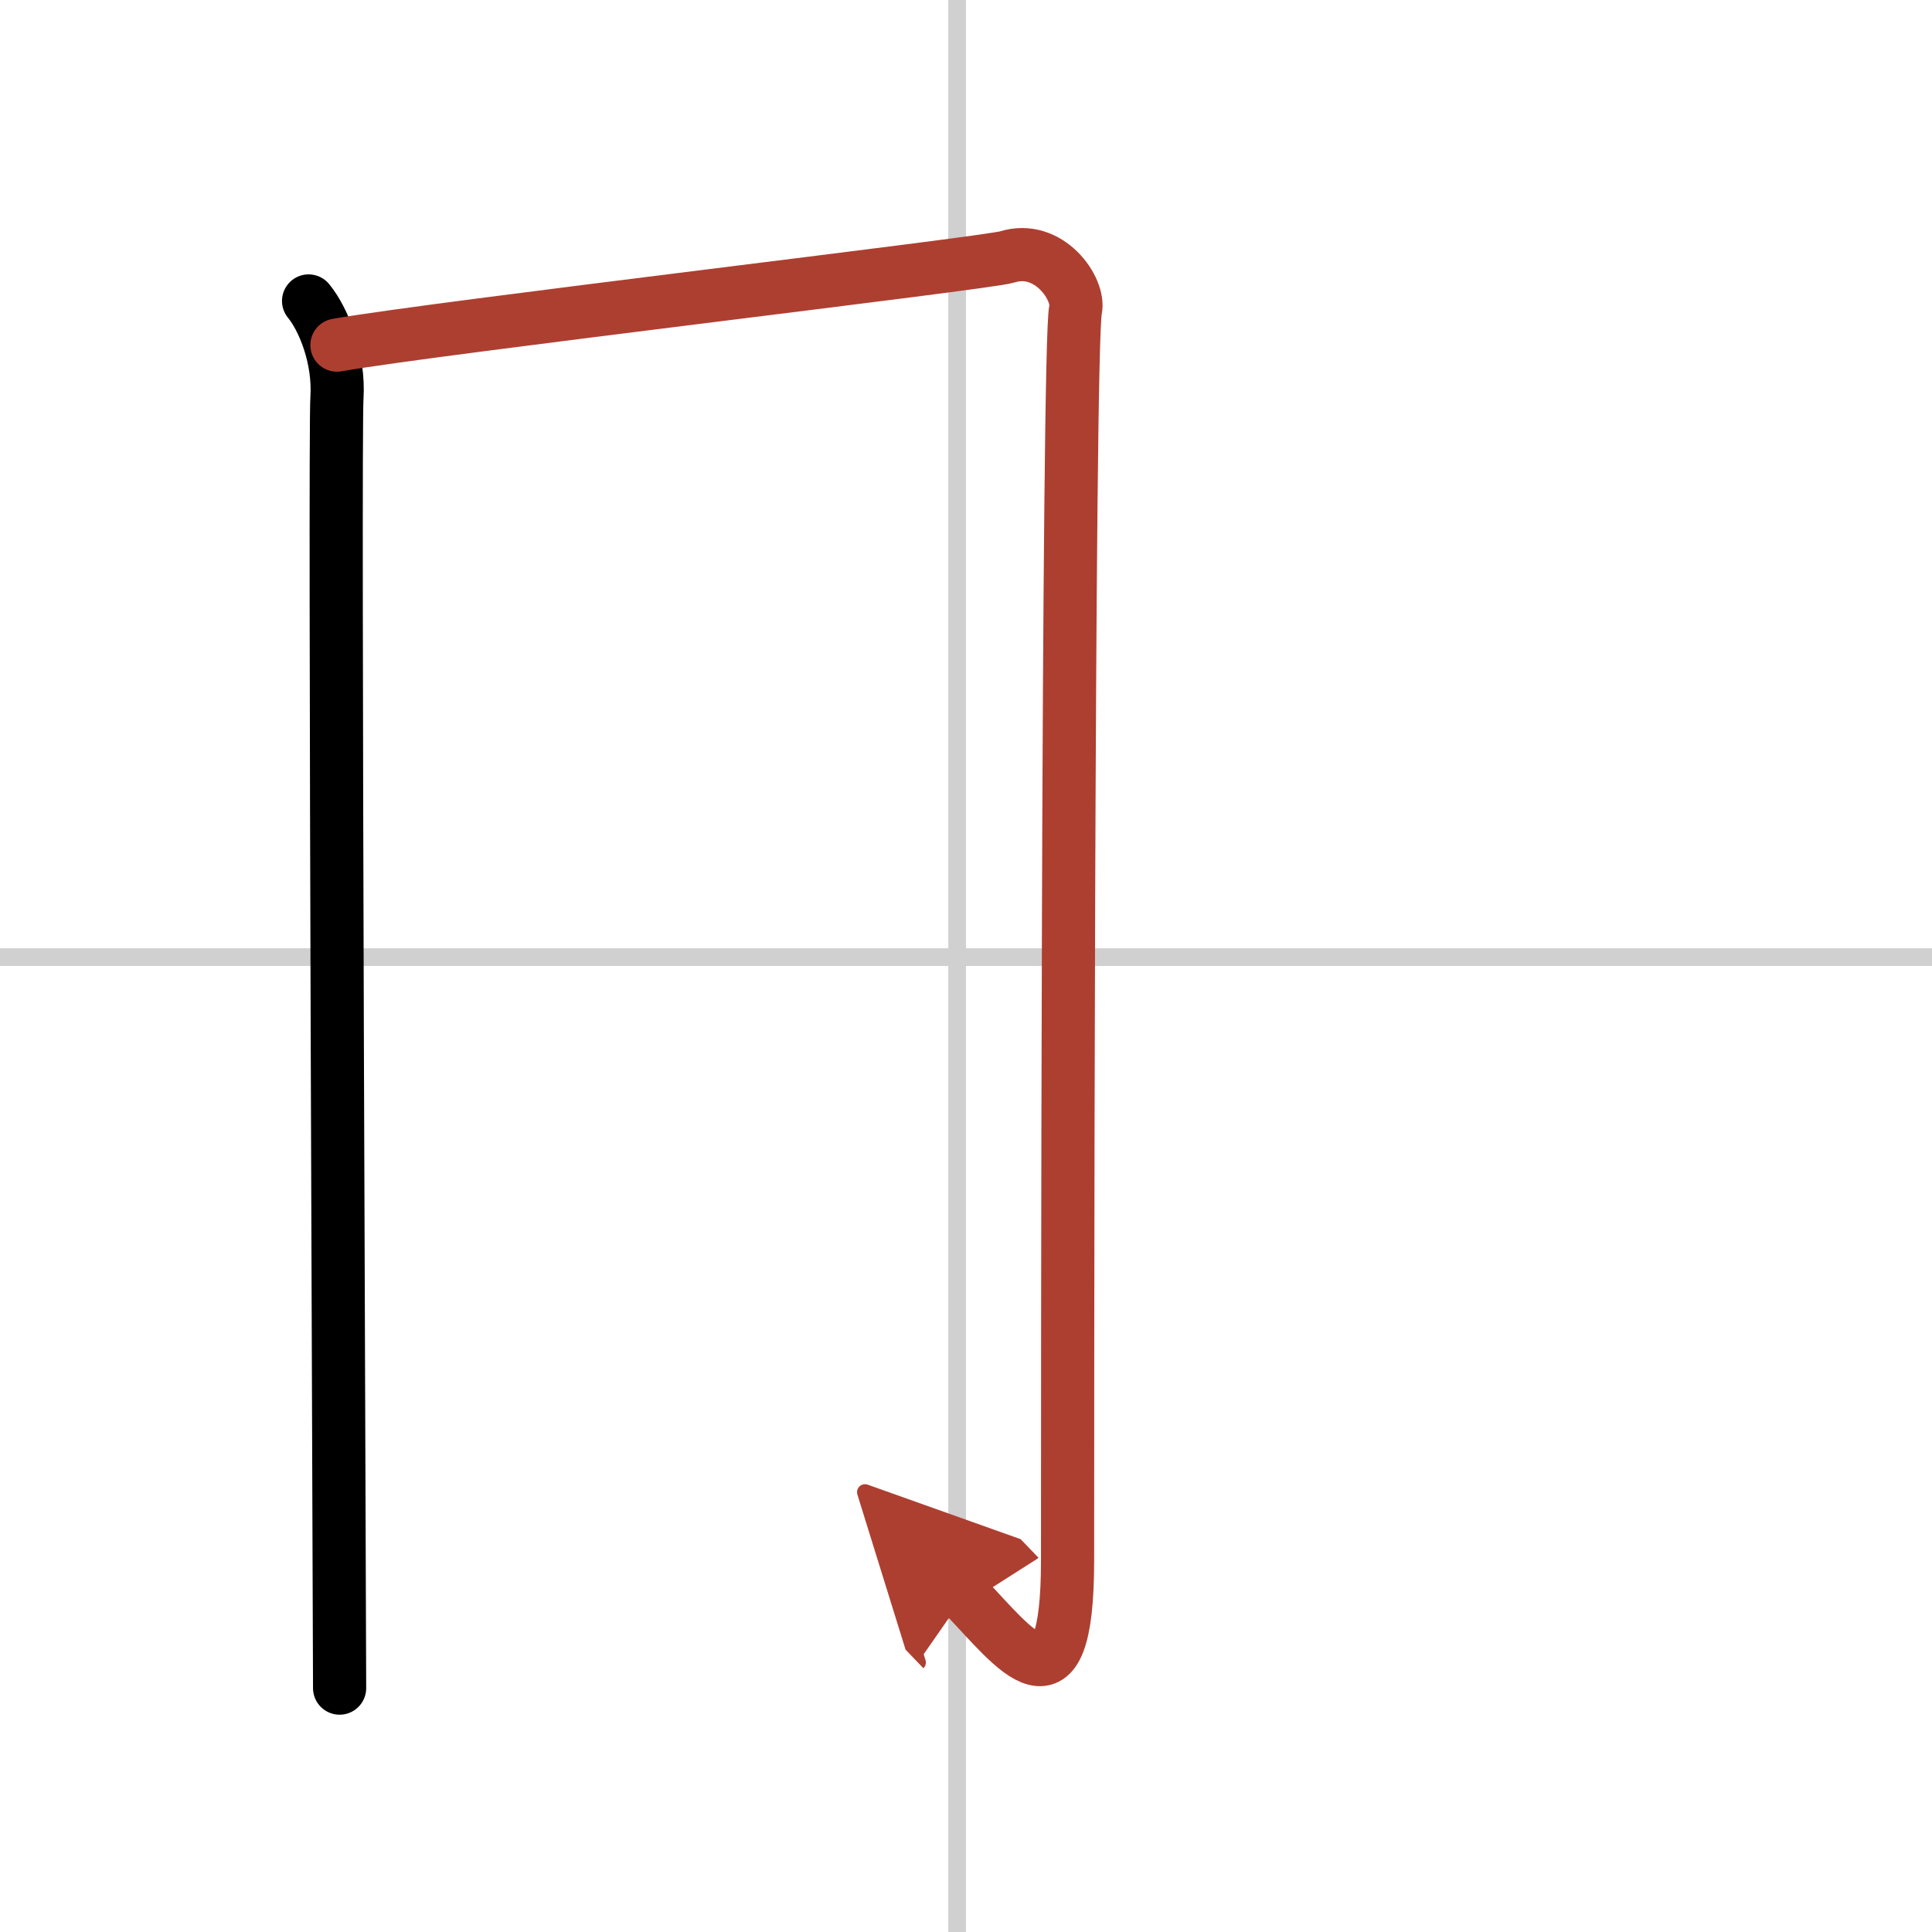<svg width="400" height="400" viewBox="0 0 109 109" xmlns="http://www.w3.org/2000/svg"><defs><marker id="a" markerWidth="4" orient="auto" refX="1" refY="5" viewBox="0 0 10 10"><polyline points="0 0 10 5 0 10 1 5" fill="#ad3f31" stroke="#ad3f31"/></marker></defs><g fill="none" stroke="#000" stroke-linecap="round" stroke-linejoin="round" stroke-width="3"><rect width="100%" height="100%" fill="#fff" stroke="#fff"/><line x1="54" x2="54" y2="109" stroke="#d0d0d0" stroke-width="1"/><line x2="109" y1="54" y2="54" stroke="#d0d0d0" stroke-width="1"/><path d="m17.41 16.98c0.84 1.02 1.74 3.23 1.6 5.46-0.15 2.24 0.15 69.08 0.15 72.8"/><path d="m19.01 19.47c5.65-0.99 36.68-4.62 37.8-4.97 2.38-0.75 4.13 1.82 3.87 2.98-0.45 1.99-0.45 64.84-0.45 70.56 0 9.19-2.97 4.96-5.82 1.99" marker-end="url(#a)" stroke="#ad3f31"/></g></svg>
